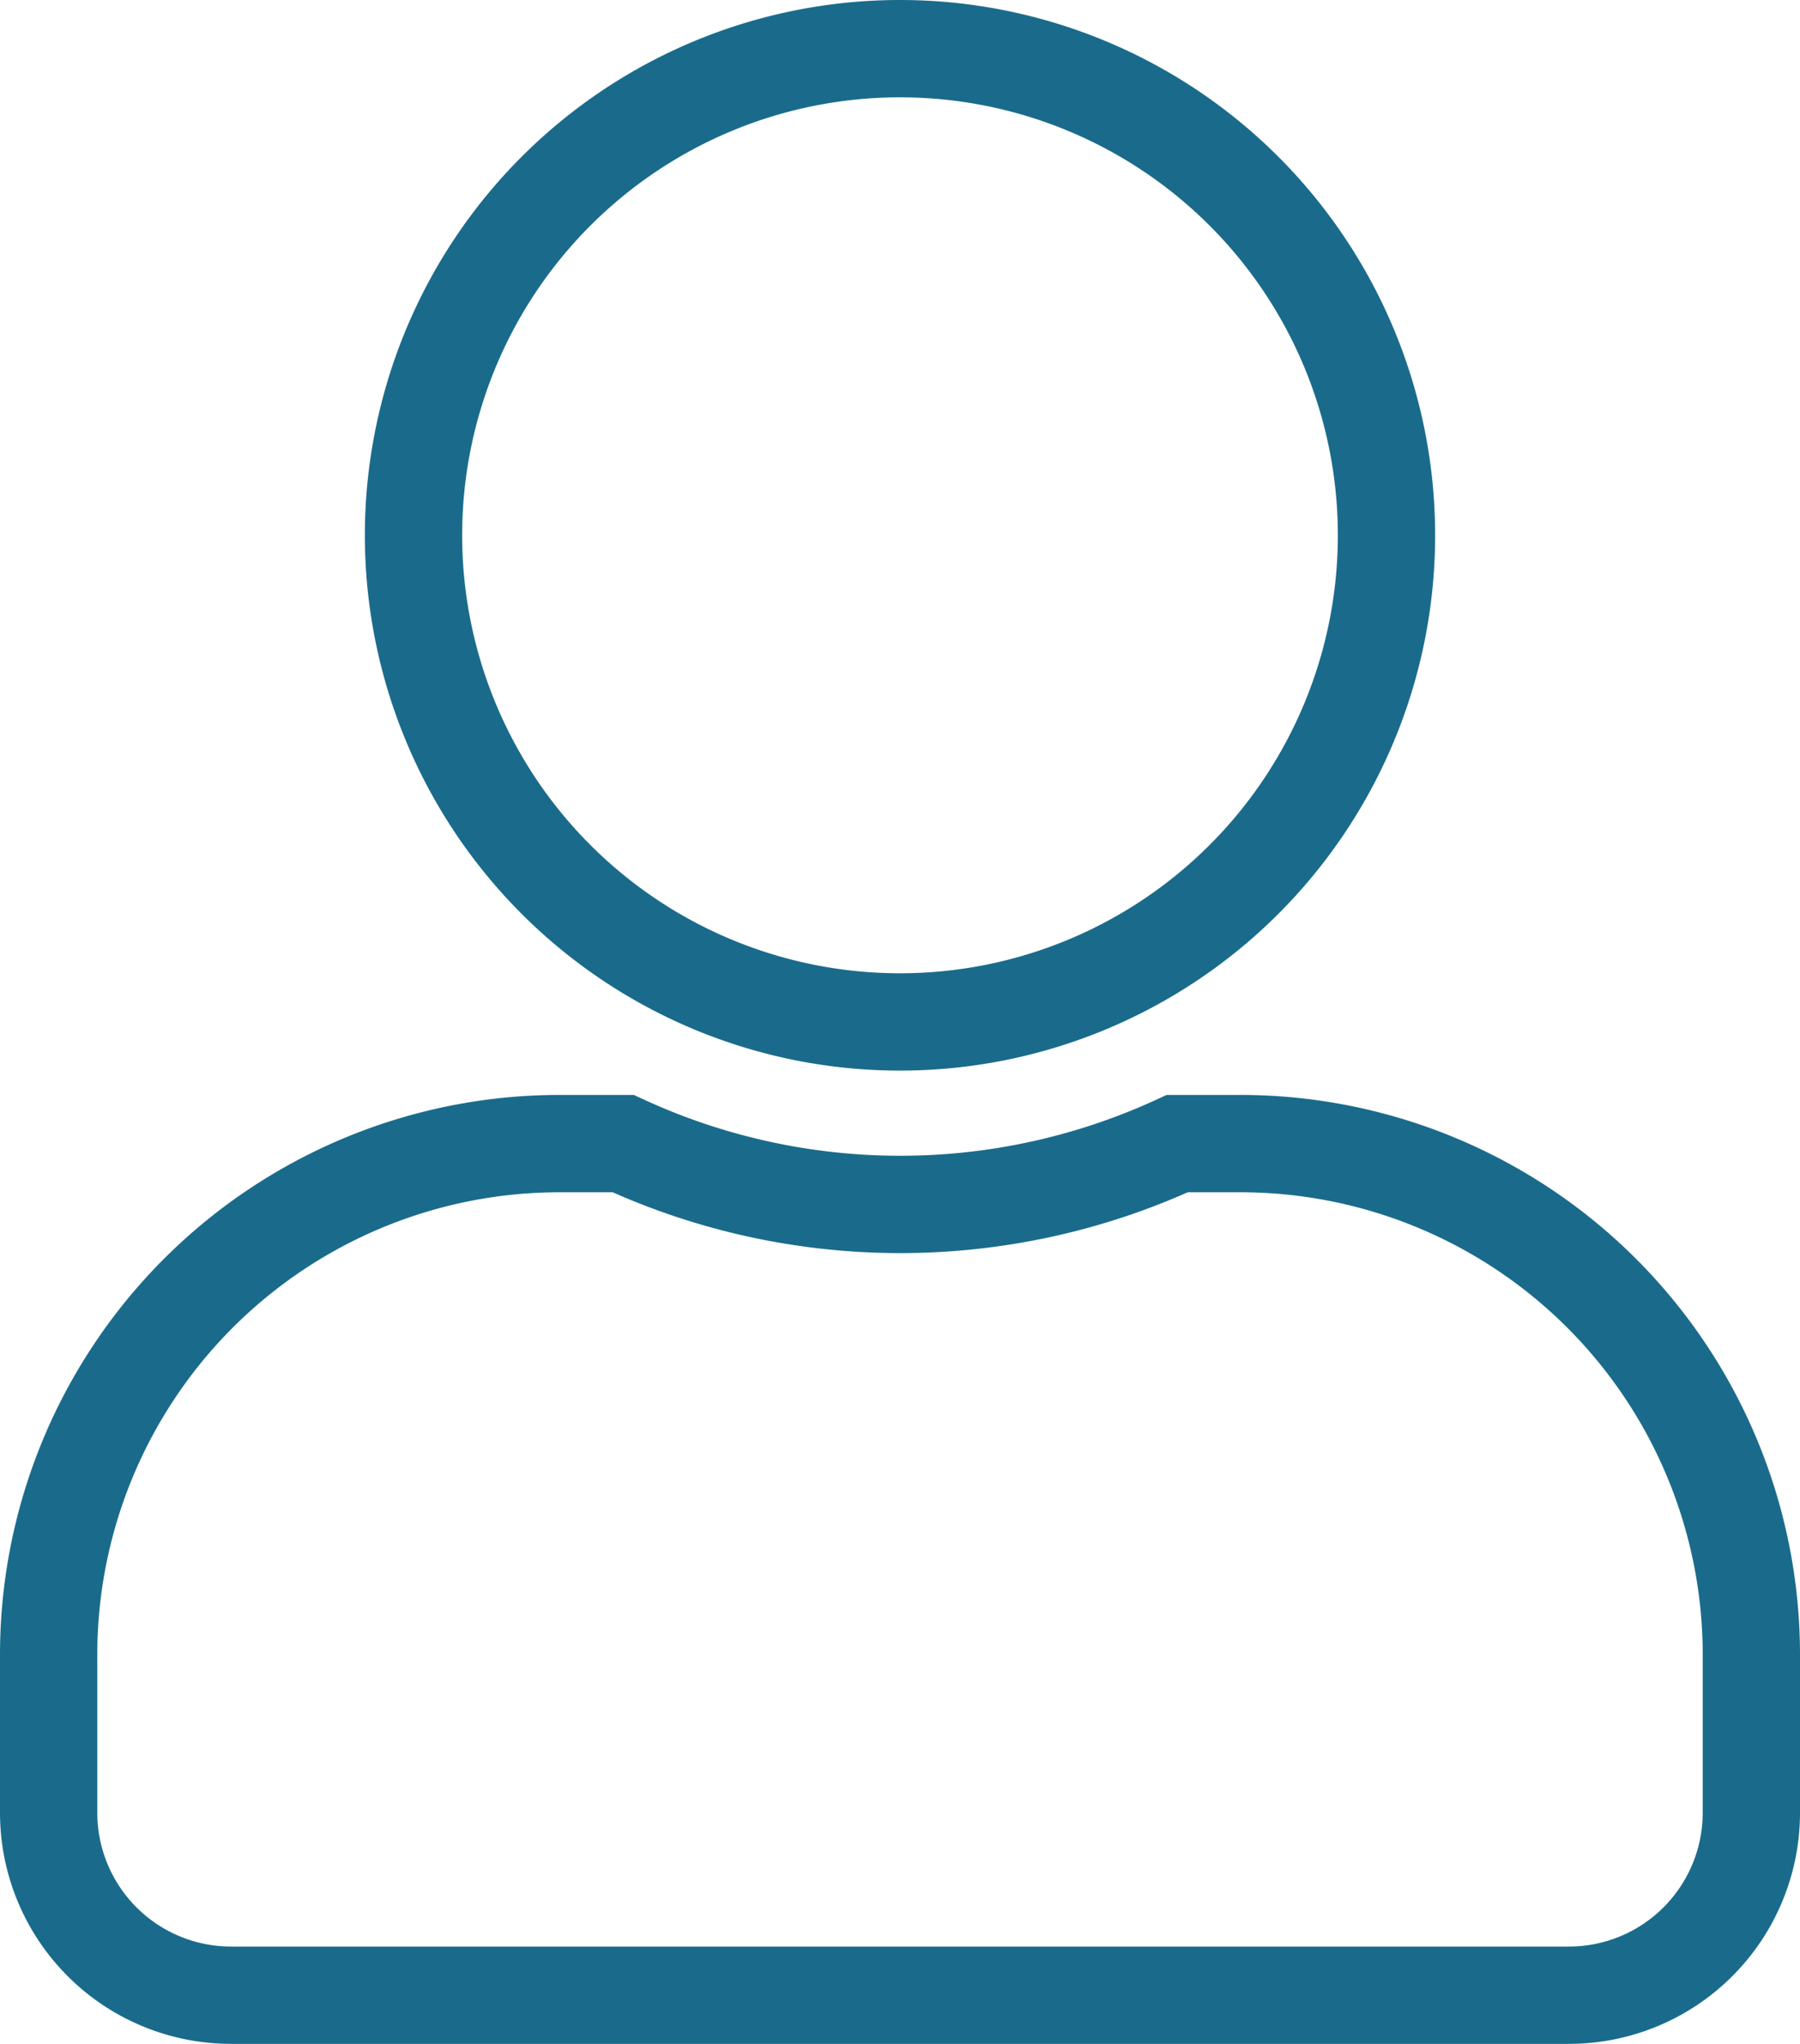 <svg xmlns="http://www.w3.org/2000/svg" width="27.75" height="31.5" viewBox="0 0 27.75 31.5">
  <path id="solid_user" data-name="solid user" d="M13.125,15a7.5,7.5,0,1,0-7.5-7.5A7.5,7.5,0,0,0,13.125,15Zm5.25,1.875H17.4a10.2,10.2,0,0,1-8.543,0H7.875A7.877,7.877,0,0,0,0,24.75v2.437A2.813,2.813,0,0,0,2.813,30H23.437a2.813,2.813,0,0,0,2.813-2.813V24.75A7.877,7.877,0,0,0,18.375,16.875Z" transform="translate(0.75 0.75)" fill="none" stroke="#1a6b8b" stroke-width="1.5"/>
</svg>
